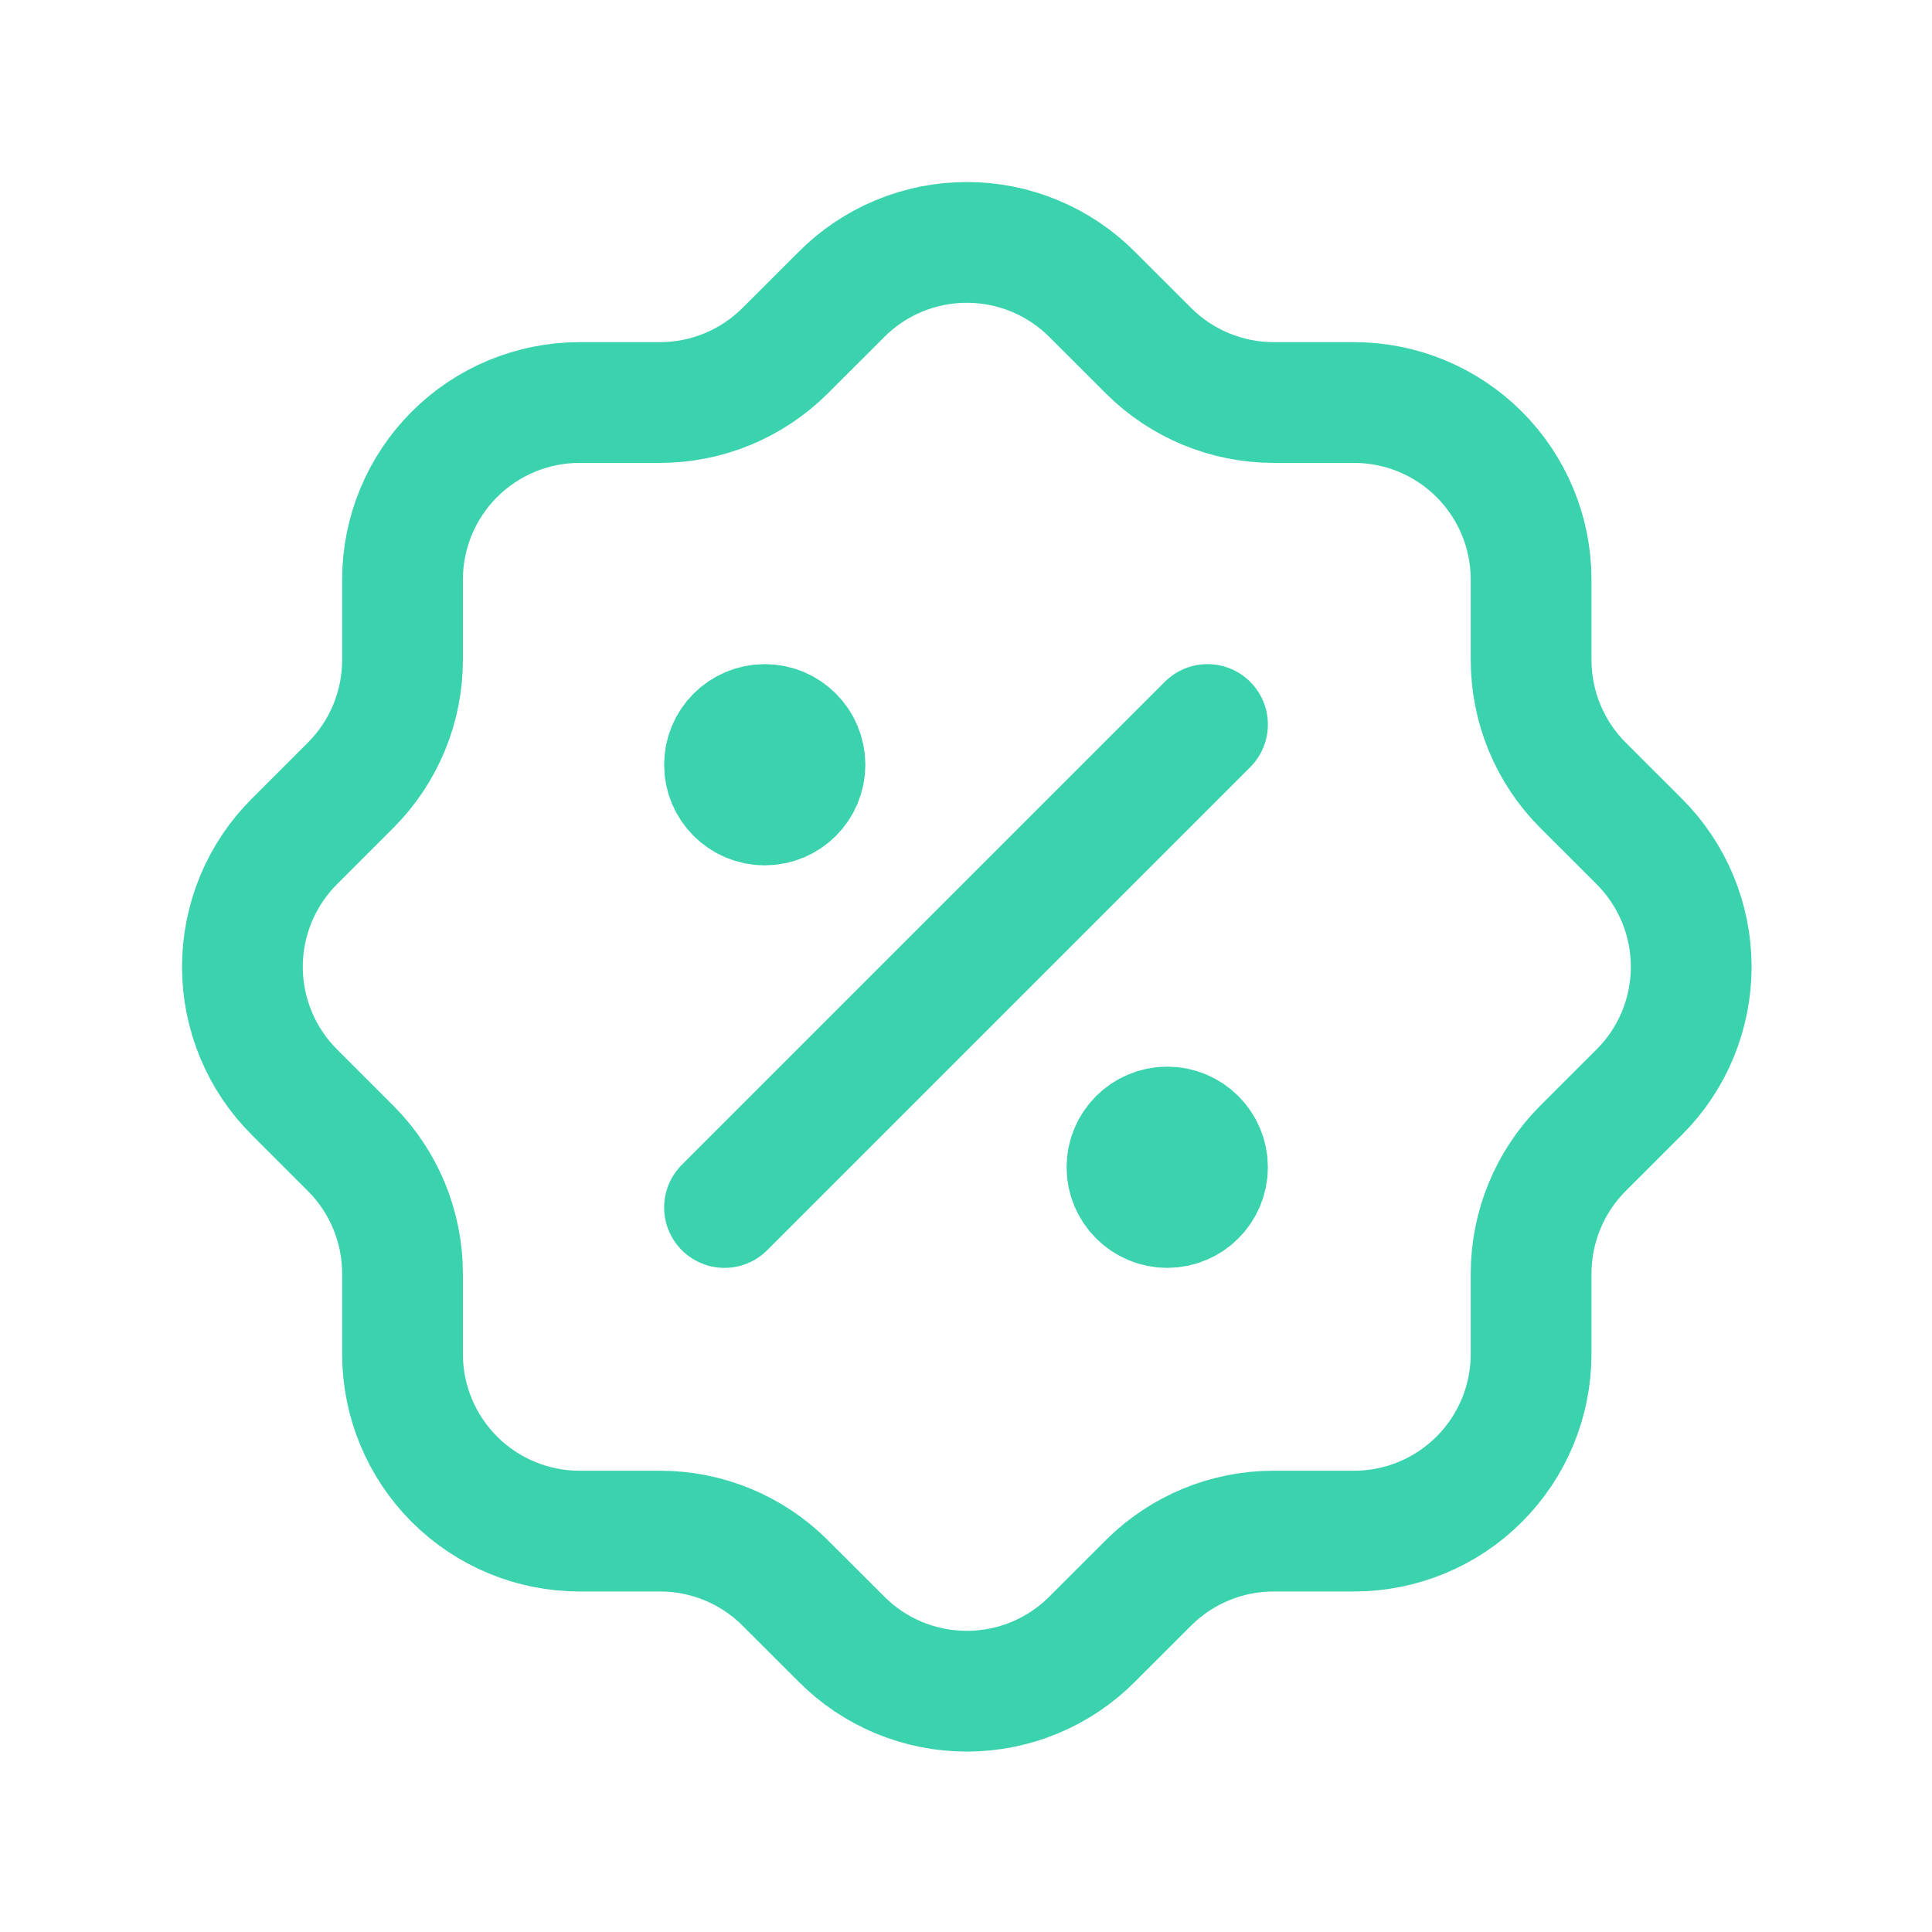 <svg width="32" height="32" viewBox="0 0 32 32" fill="none" xmlns="http://www.w3.org/2000/svg">
<path d="M12 20L20 12" stroke="#3BD2AE" stroke-width="2" stroke-linecap="round" stroke-linejoin="round"/>
<path d="M12.667 13.333C13.035 13.333 13.333 13.035 13.333 12.667C13.333 12.299 13.035 12 12.667 12C12.299 12 12 12.299 12 12.667C12 13.035 12.299 13.333 12.667 13.333Z" fill="#3BD2AE" stroke="#3BD2AE" stroke-width="2" stroke-linecap="round" stroke-linejoin="round"/>
<path d="M19.333 20C19.701 20 20 19.702 20 19.333C20 18.965 19.701 18.667 19.333 18.667C18.965 18.667 18.666 18.965 18.666 19.333C18.666 19.702 18.965 20 19.333 20Z" fill="#3BD2AE" stroke="#3BD2AE" stroke-width="2" stroke-linecap="round" stroke-linejoin="round"/>
<path d="M6.667 9.6C6.667 8.822 6.976 8.076 7.526 7.526C8.076 6.976 8.822 6.667 9.6 6.667H10.934C11.708 6.666 12.451 6.359 13 5.813L13.934 4.88C14.206 4.606 14.53 4.388 14.887 4.24C15.244 4.091 15.627 4.015 16.014 4.015C16.4 4.015 16.783 4.091 17.14 4.24C17.497 4.388 17.821 4.606 18.093 4.88L19.027 5.813C19.576 6.359 20.319 6.666 21.093 6.667H22.427C23.205 6.667 23.951 6.976 24.501 7.526C25.051 8.076 25.36 8.822 25.36 9.6V10.933C25.361 11.708 25.667 12.451 26.213 13L27.147 13.933C27.421 14.206 27.639 14.53 27.787 14.887C27.935 15.244 28.012 15.627 28.012 16.013C28.012 16.4 27.935 16.783 27.787 17.14C27.639 17.497 27.421 17.821 27.147 18.093L26.213 19.026C25.667 19.576 25.361 20.319 25.36 21.093V22.427C25.36 23.204 25.051 23.951 24.501 24.501C23.951 25.051 23.205 25.36 22.427 25.36H21.093C20.319 25.36 19.576 25.667 19.027 26.213L18.093 27.146C17.821 27.421 17.497 27.638 17.14 27.787C16.783 27.935 16.4 28.012 16.014 28.012C15.627 28.012 15.244 27.935 14.887 27.787C14.53 27.638 14.206 27.421 13.934 27.146L13 26.213C12.451 25.667 11.708 25.36 10.934 25.36H9.6C8.822 25.36 8.076 25.051 7.526 24.501C6.976 23.951 6.667 23.204 6.667 22.427V21.093C6.666 20.319 6.36 19.576 5.813 19.026L4.88 18.093C4.606 17.821 4.388 17.497 4.24 17.14C4.092 16.783 4.015 16.4 4.015 16.013C4.015 15.627 4.092 15.244 4.24 14.887C4.388 14.53 4.606 14.206 4.88 13.933L5.813 13C6.36 12.451 6.666 11.708 6.667 10.933V9.6" stroke="#3BD2AE" stroke-width="2" stroke-linecap="round" stroke-linejoin="round"/>
</svg>
